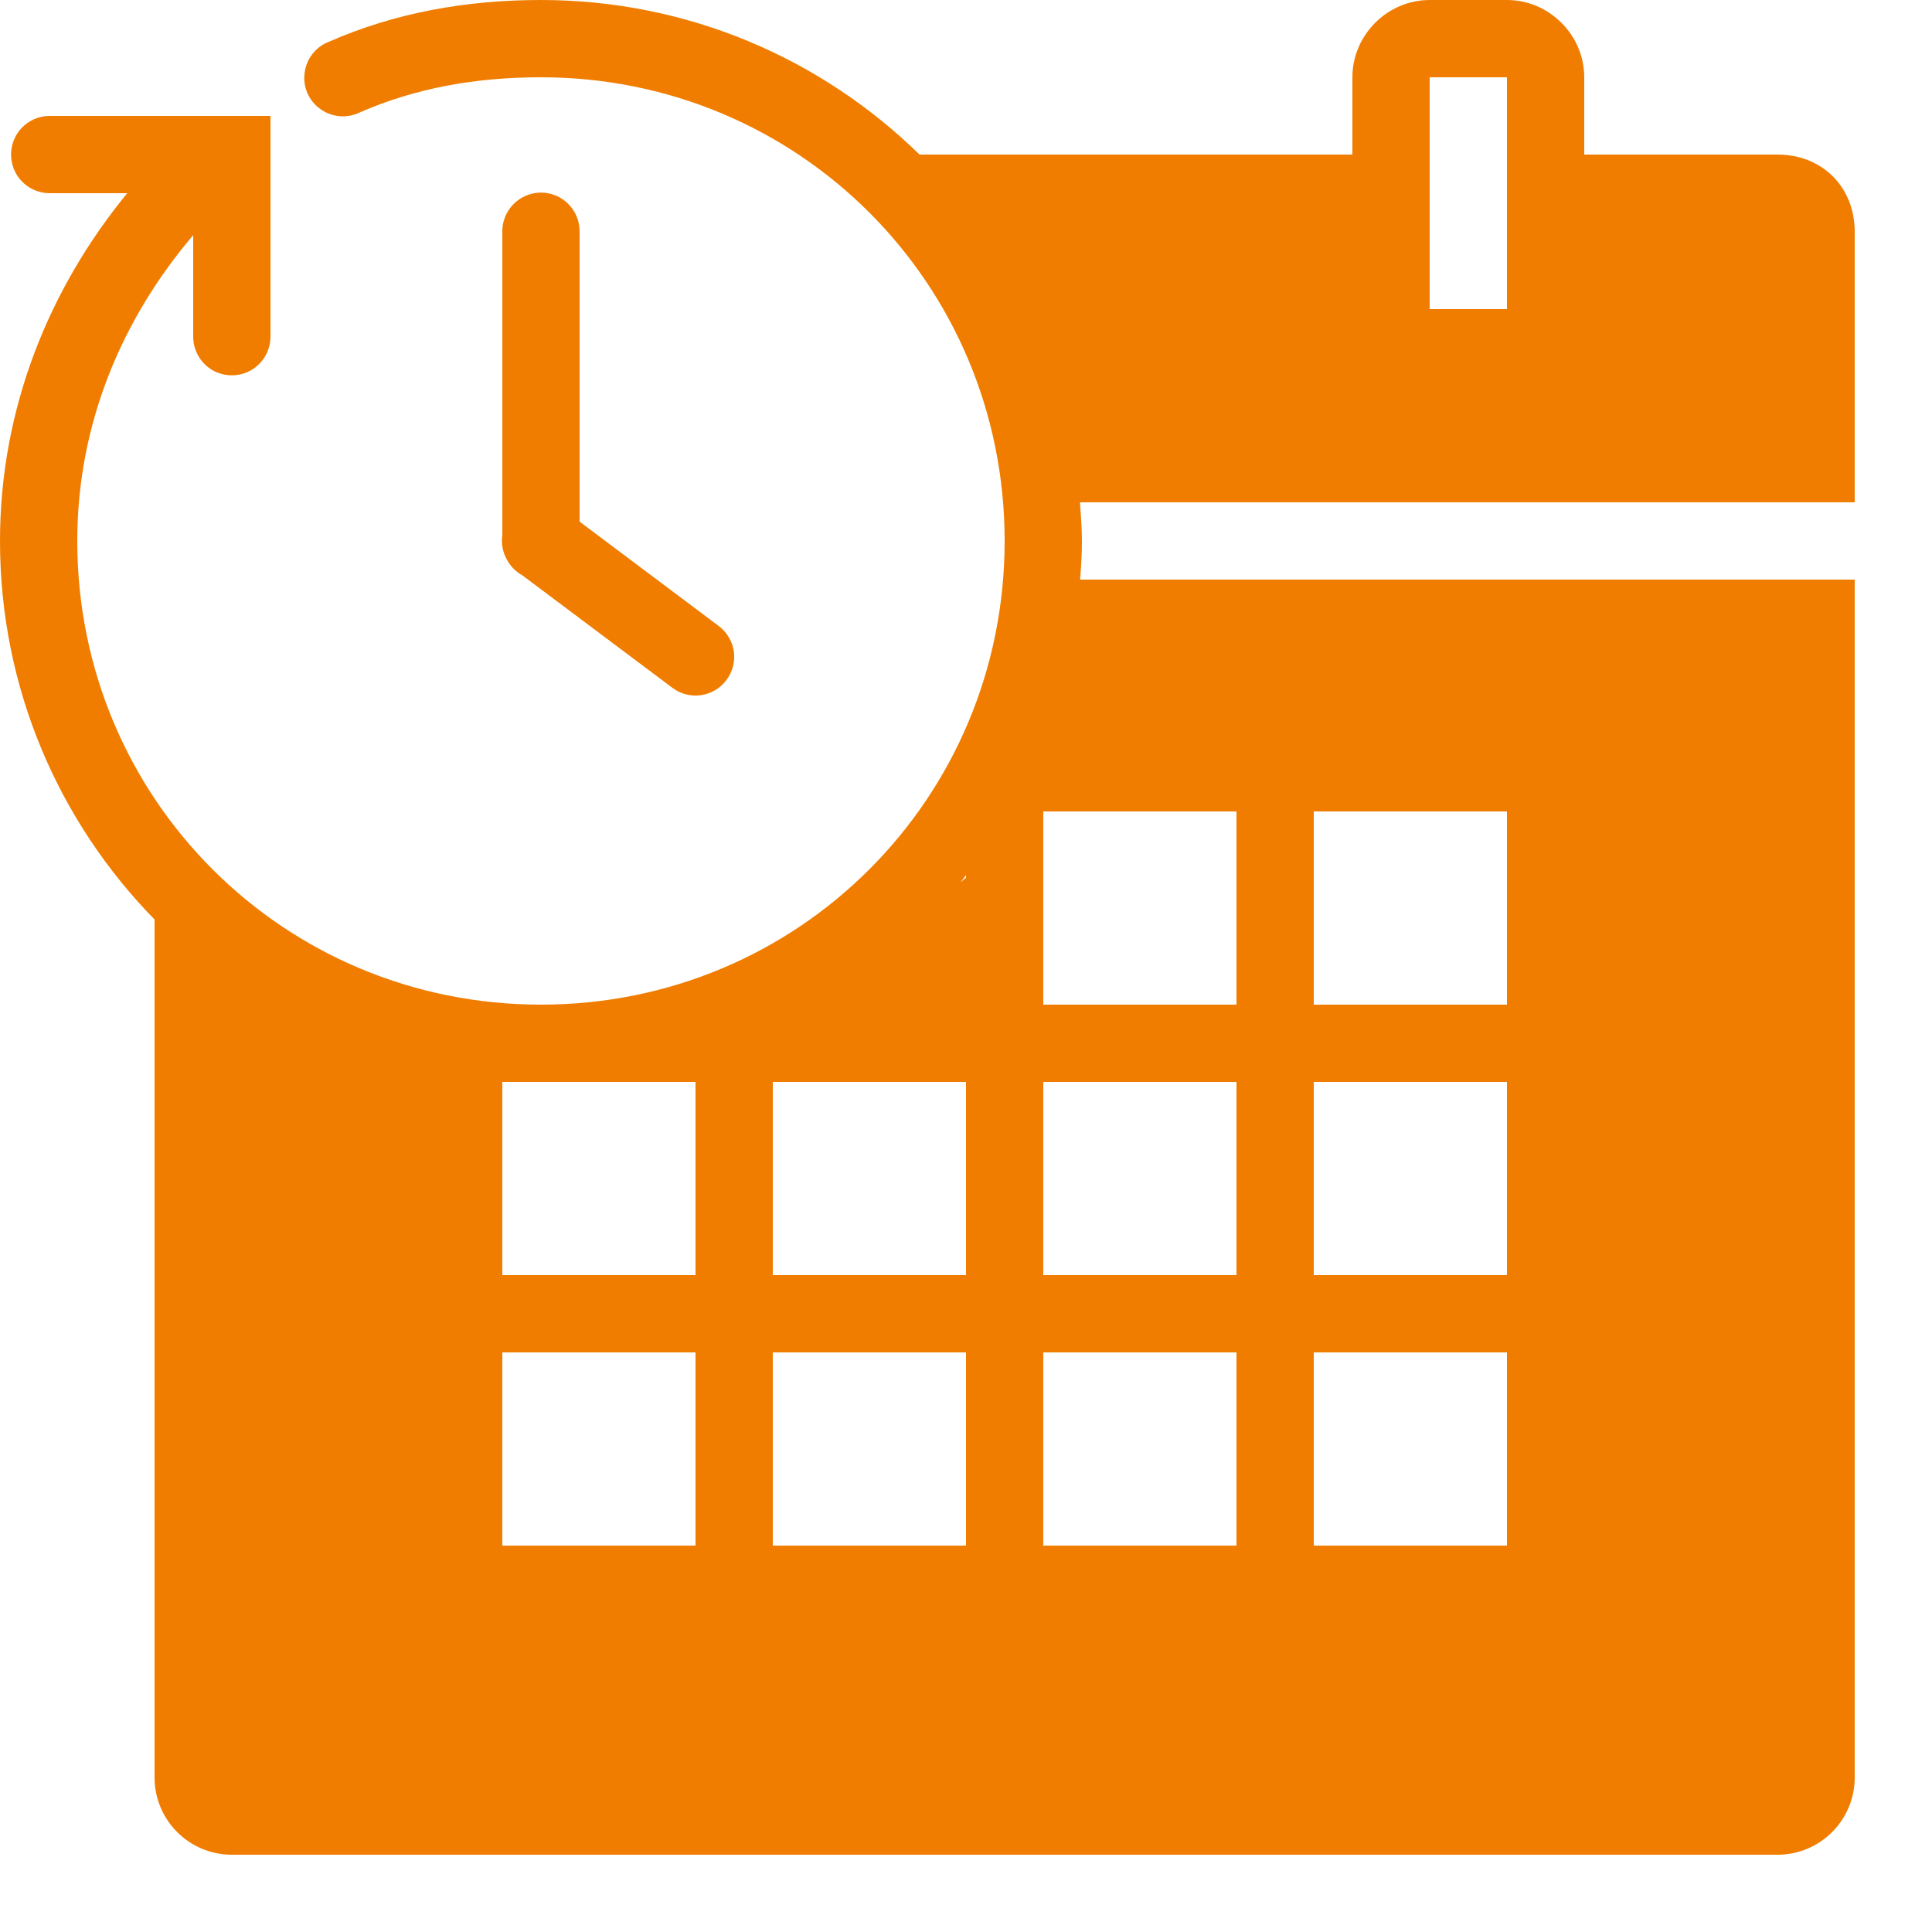 <svg width="50" height="50" viewBox="0 0 50 50" fill="none" xmlns="http://www.w3.org/2000/svg">
<path d="M14 0C12.09 0 10.242 0.32 8.5 1.086C8.164 1.219 7.926 1.527 7.883 1.891C7.836 2.254 7.992 2.609 8.289 2.82C8.582 3.035 8.973 3.07 9.301 2.914C10.758 2.277 12.312 2 14 2C20.664 2 26 7.336 26 14C26 20.664 20.664 26 14 26C7.336 26 2 20.664 2 14C2 10.961 3.164 8.242 5 6.086V8.699C4.996 9.059 5.184 9.395 5.496 9.578C5.809 9.758 6.191 9.758 6.504 9.578C6.816 9.395 7.004 9.059 7 8.699V3H1.301C0.941 2.996 0.605 3.184 0.422 3.496C0.242 3.809 0.242 4.191 0.422 4.504C0.605 4.816 0.941 5.004 1.301 5H3.293C1.285 7.449 0 10.555 0 14C0 17.816 1.527 21.27 4 23.797V46C4 47.105 4.895 48 6 48H46C47.105 48 48 47.105 48 46V15H27.953C27.98 14.668 28 14.336 28 14C28 13.664 27.973 13.332 27.949 13H48V6C48 4.84 47.16 4 46 4H41V2C41 0.906 40.094 0 39 0H37C35.906 0 35 0.906 35 2V4H23.797C21.27 1.527 17.816 0 14 0ZM37 2H39V8H37V2ZM13.984 4.984C13.434 4.996 12.992 5.449 13 6V13.84C12.969 14.055 13.004 14.273 13.109 14.465C13.199 14.645 13.344 14.793 13.52 14.891L17.402 17.801C17.844 18.133 18.469 18.043 18.801 17.598C19.133 17.156 19.043 16.531 18.598 16.199L15 13.5V6C15.004 5.73 14.898 5.469 14.707 5.277C14.516 5.086 14.254 4.98 13.984 4.984ZM27 21H32V26H27V21ZM34 21H39V26H34V21ZM25 22.645V22.715L24.859 22.832C24.91 22.773 24.953 22.707 25 22.645ZM13 28H18V33H13V28ZM20 28H25V33H20V28ZM27 28H32V33H27V28ZM34 28H39V33H34V28ZM13 35H18V40H13V35ZM20 35H25V40H20V35ZM27 35H32V40H27V35ZM34 35H39V40H34V35Z" fill="#F07D00"/>
</svg>

